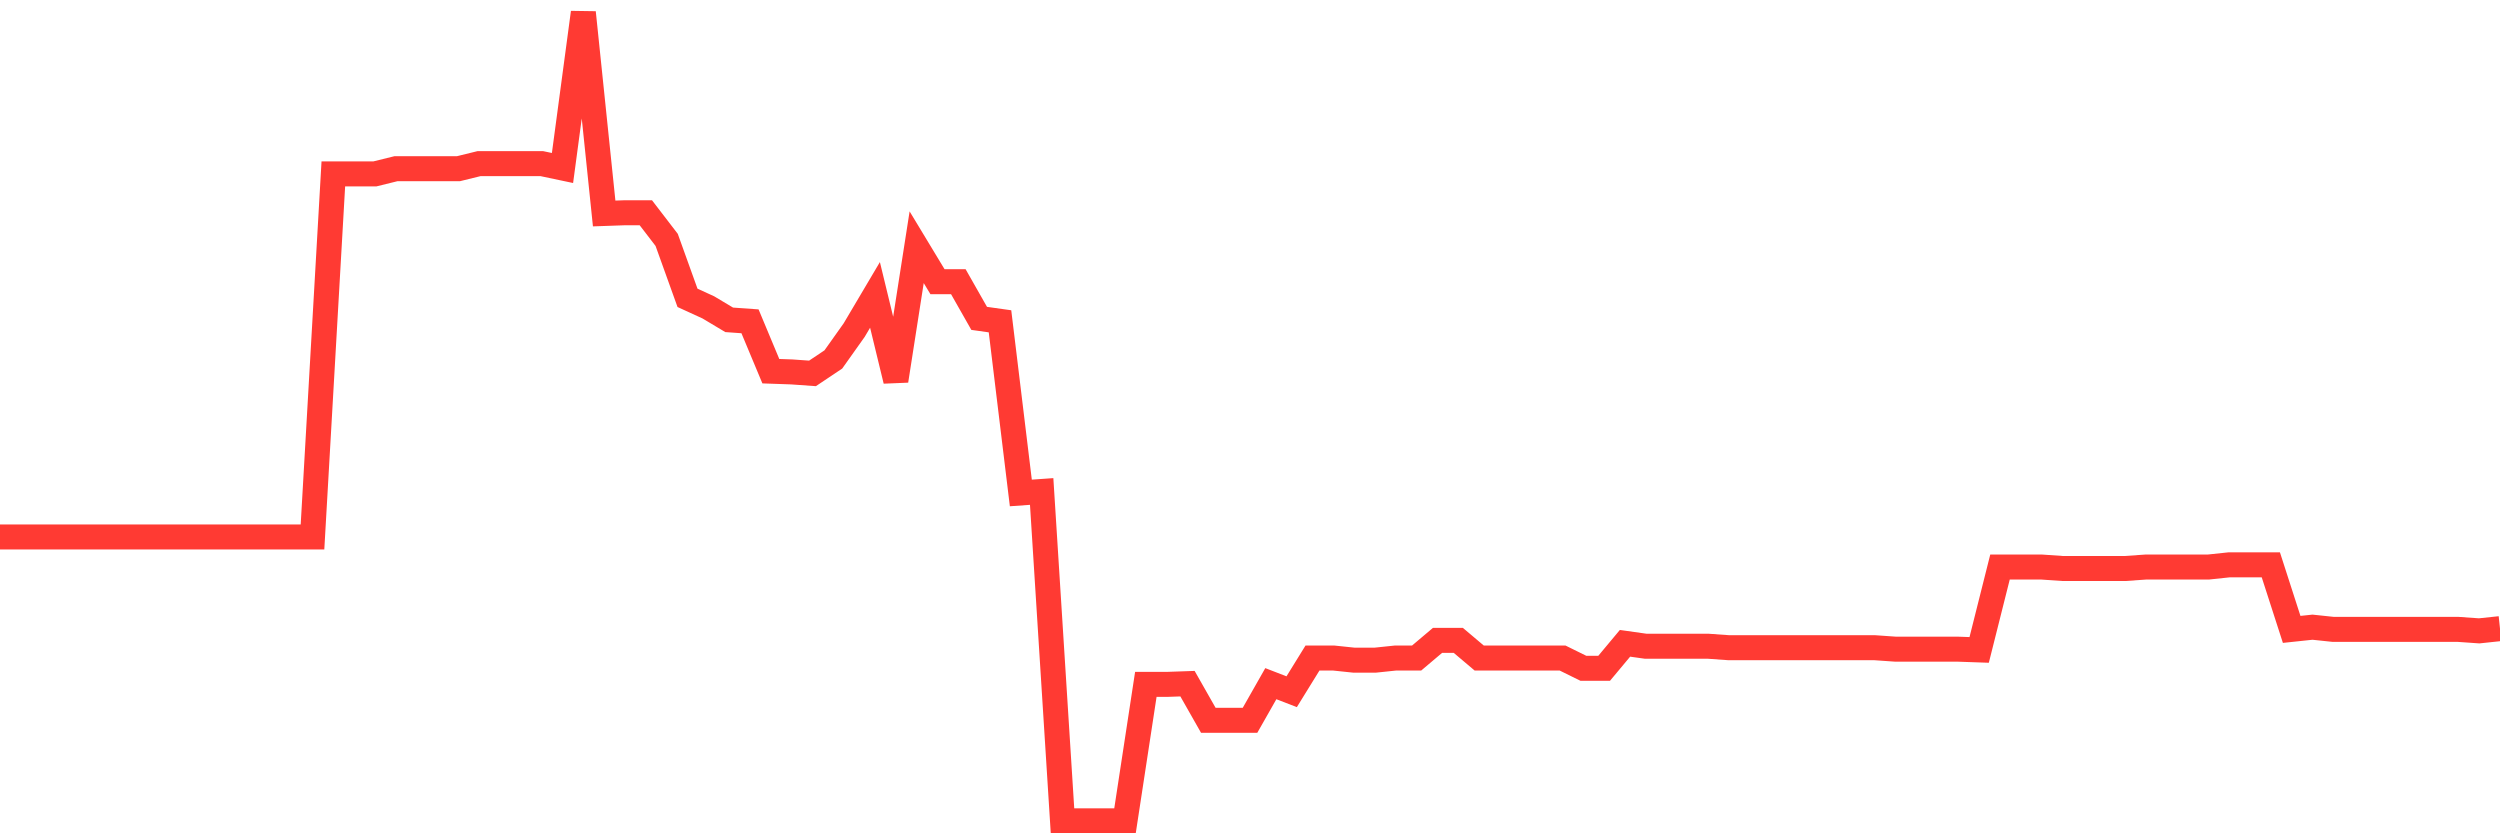 <svg
  xmlns="http://www.w3.org/2000/svg"
  xmlns:xlink="http://www.w3.org/1999/xlink"
  width="120"
  height="40"
  viewBox="0 0 120 40"
  preserveAspectRatio="none"
>
  <polyline
    points="0,25.774 1,25.774 2,25.774 3,25.774 4,25.774 5,25.774 6,25.774 7,25.774 8,25.774 9,25.774 10,25.774 11,25.774 12,25.774 13,25.774 14,25.774 15,25.774 16,8.346 17,8.346 18,8.346 19,8.099 20,8.099 21,8.099 22,8.099 23,7.853 24,7.853 25,7.853 26,7.853 27,8.064 28,0.6 29,10.247 30,10.212 31,10.212 32,11.515 33,14.296 34,14.754 35,15.352 36,15.423 37,17.817 38,17.852 39,17.923 40,17.254 41,15.845 42,14.155 43,18.275 44,11.867 45,13.522 46,13.522 47,15.282 48,15.423 49,23.662 50,23.591 51,39.4 52,39.4 53,39.4 54,39.4 55,32.851 56,32.851 57,32.816 58,34.576 59,34.576 60,34.576 61,32.816 62,33.203 63,31.584 64,31.584 65,31.689 66,31.689 67,31.584 68,31.584 69,30.739 70,30.739 71,31.584 72,31.584 73,31.584 74,31.584 75,31.584 76,32.077 77,32.077 78,30.879 79,31.02 80,31.02 81,31.02 82,31.02 83,31.091 84,31.091 85,31.091 86,31.091 87,31.091 88,31.091 89,31.091 90,31.091 91,31.161 92,31.161 93,31.161 94,31.161 95,31.196 96,27.218 97,27.218 98,27.218 99,27.288 100,27.288 101,27.288 102,27.288 103,27.218 104,27.218 105,27.218 106,27.218 107,27.112 108,27.112 109,27.112 110,30.211 111,30.105 112,30.211 113,30.211 114,30.211 115,30.211 116,30.211 117,30.211 118,30.211 119,30.281 120,30.175"
    fill="none"
    stroke="#ff3a33"
    stroke-width="1.2"
  >
  </polyline>
</svg>